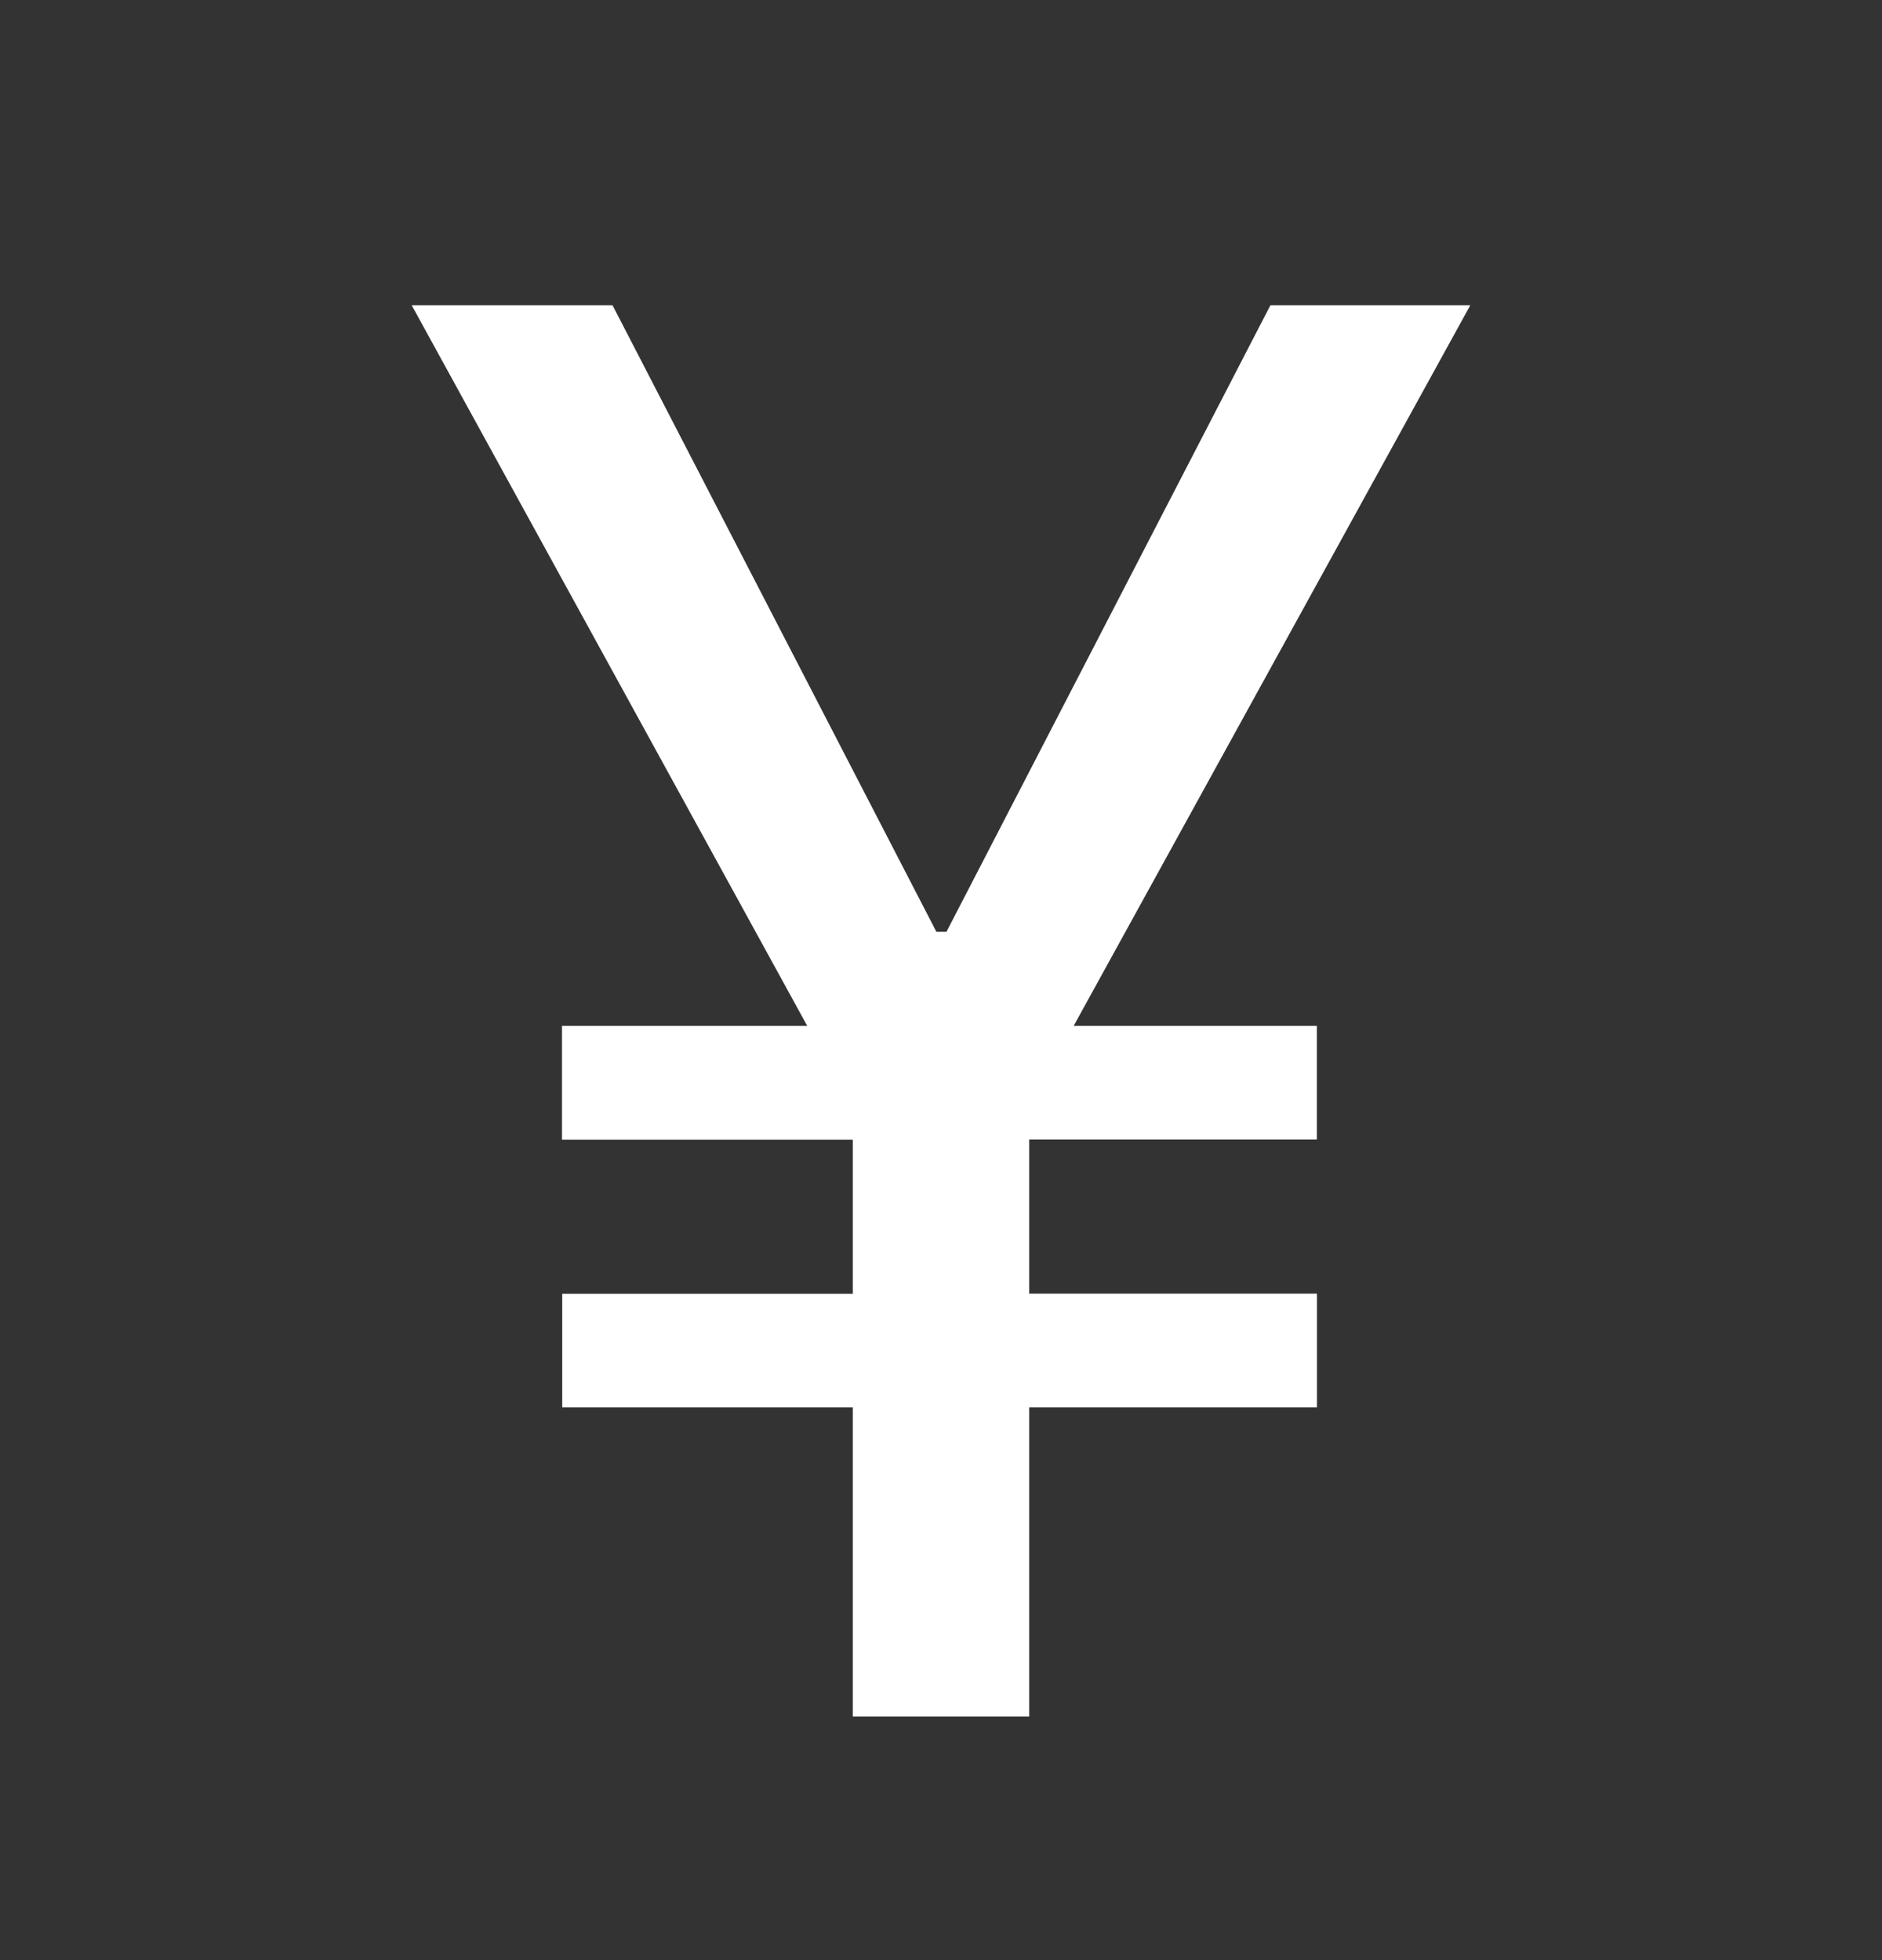 <svg width="24" height="25" viewBox="0 0 24 25" fill="none" xmlns="http://www.w3.org/2000/svg">
<rect x="0" y="0" width="24" height="25" fill="#333333" stroke="none"/>
<path d="M13.125 21.893V17.95H16.794V16.499H13.125V14.534H16.793V13.084H13.692L18.75 3.893H16.201L12.07 11.884H11.941L7.811 3.893H5.25L10.294 13.084H7.167V14.536H10.875V16.501H7.17V17.95H10.875V21.893H13.128H13.125Z" fill="white"/>
</svg>
